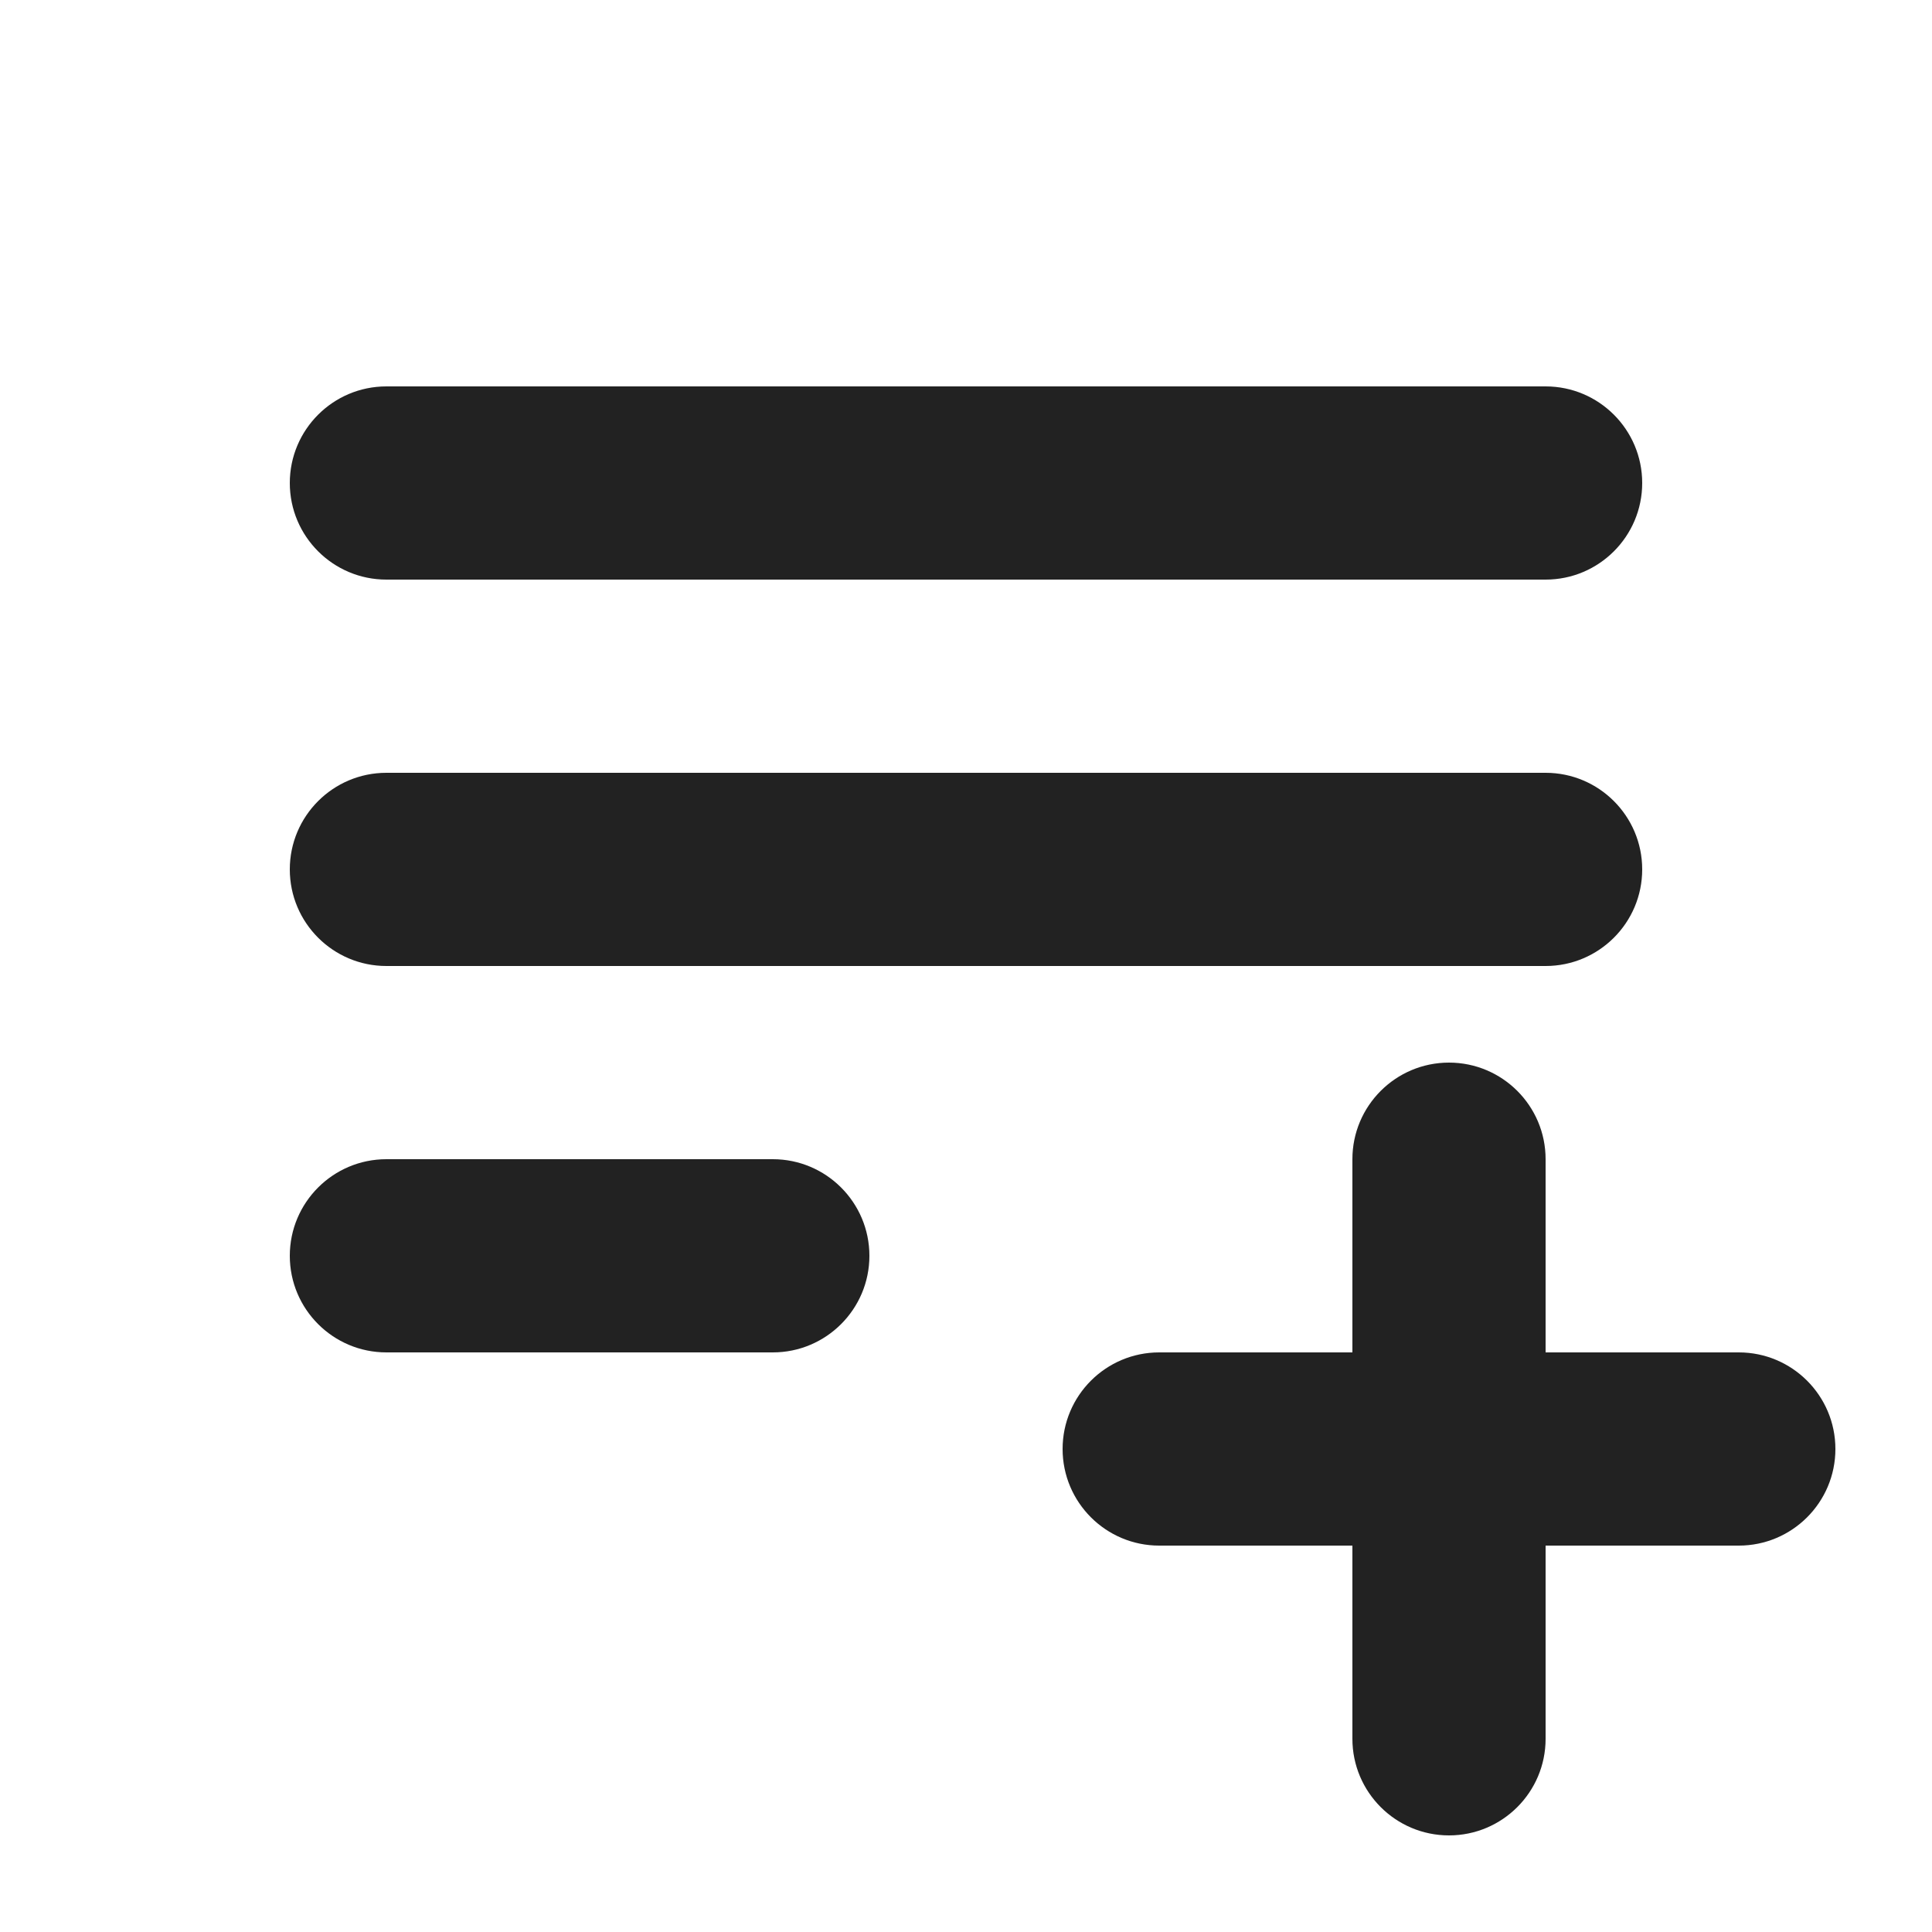 <svg width="20" height="20" viewBox="0 0 20 20" fill="none" xmlns="http://www.w3.org/2000/svg">
<path d="M3 5C3 4.448 3.448 4 4 4H16C16.552 4 17 4.448 17 5C17 5.552 16.552 6 16 6H4C3.448 6 3 5.552 3 5Z" fill="#222222"/>
<path d="M4 8C3.448 8 3 8.448 3 9C3 9.552 3.448 10 4 10H16C16.552 10 17 9.552 17 9C17 8.448 16.552 8 16 8H4Z" fill="#222222"/>
<path d="M4 12C3.448 12 3 12.448 3 13C3 13.552 3.448 14 4 14H8C8.552 14 9 13.552 9 13C9 12.448 8.552 12 8 12H4Z" fill="#222222"/>
<path d="M16 12C16 11.448 15.552 11 15 11C14.448 11 14 11.448 14 12V14H12C11.448 14 11 14.448 11 15C11 15.552 11.448 16 12 16H14V18C14 18.552 14.448 19 15 19C15.552 19 16 18.552 16 18V16H18C18.552 16 19 15.552 19 15C19 14.448 18.552 14 18 14H16V12Z" fill="#222222"/>
</svg>
